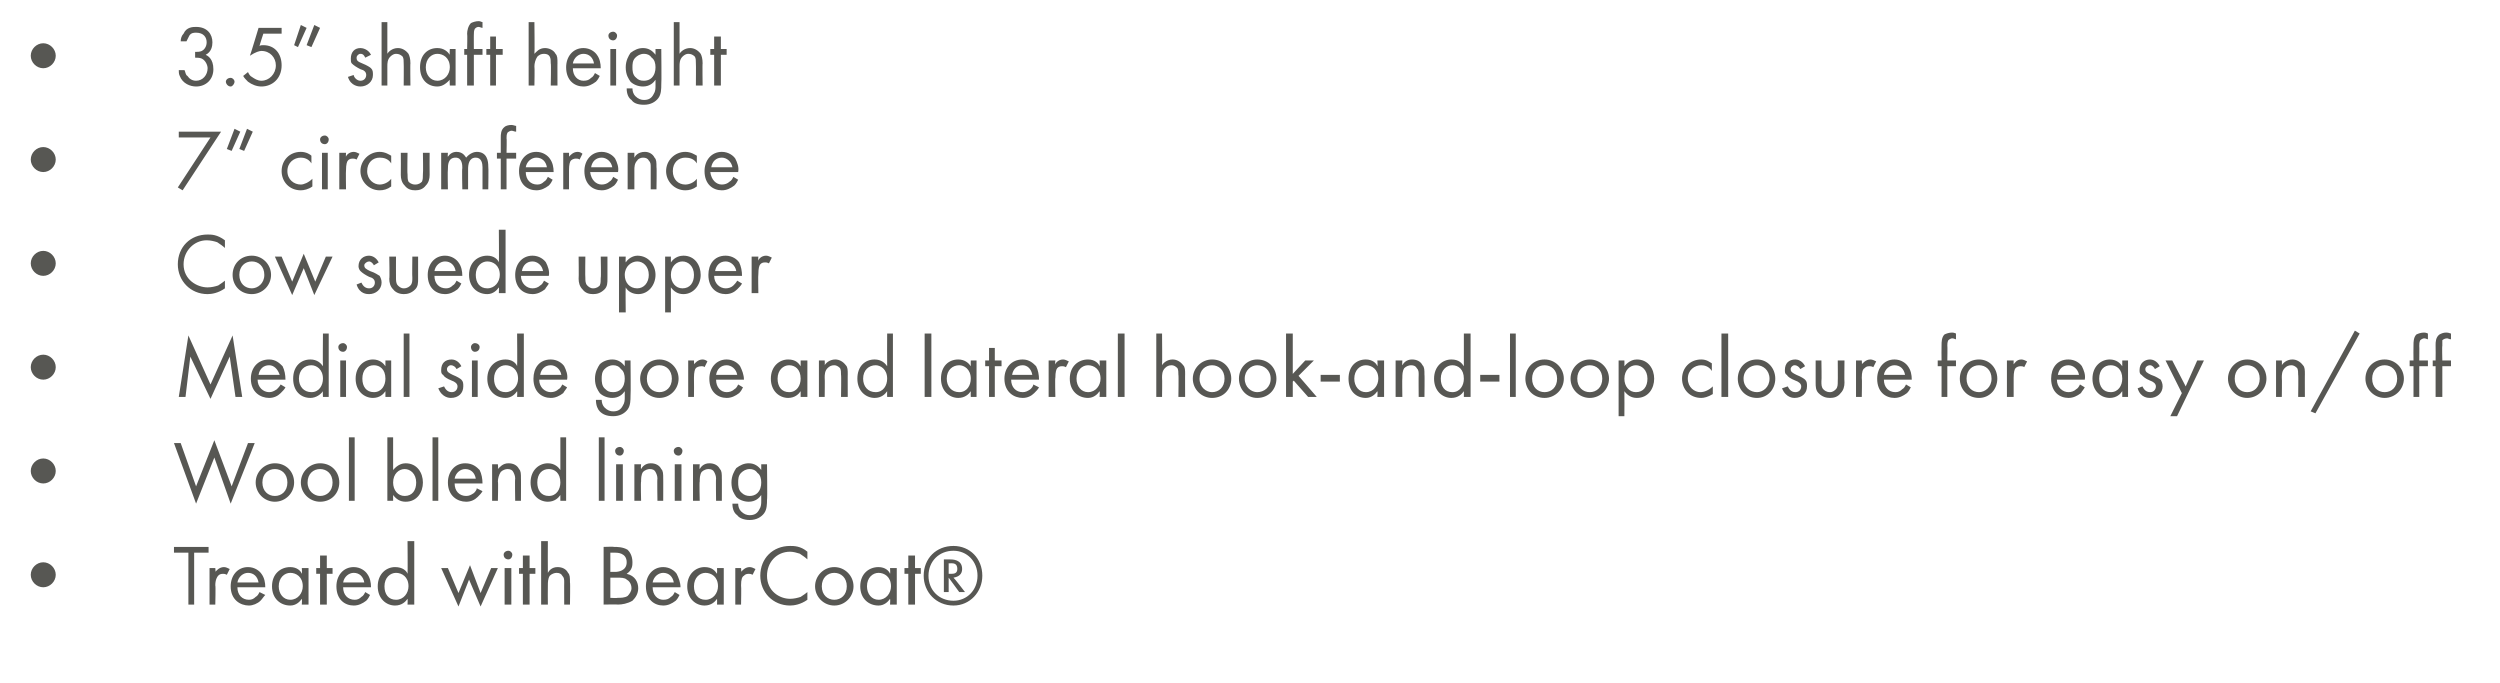 <?xml version="1.0" standalone="no"?><!DOCTYPE svg PUBLIC "-//W3C//DTD SVG 1.1//EN" "http://www.w3.org/Graphics/SVG/1.1/DTD/svg11.dtd"><svg xmlns="http://www.w3.org/2000/svg" version="1.1" width="260.1px" height="71.1px" viewBox="0 -2 260.1 71.1" style="top:-2px">  <desc>3.5” shaft height 7” circumference Cow suede upper Medial side gore and lateral hook and loop closure for easy on/off...</desc>  <defs/>  <g id="Polygon395619">    <path d="M 4.5 56.5 C 5.2 56.5 5.8 57.1 5.8 57.8 C 5.8 58.5 5.2 59.1 4.5 59.1 C 3.8 59.1 3.2 58.5 3.2 57.8 C 3.2 57.1 3.8 56.5 4.5 56.5 Z M 20.2 55.5 L 20.2 60.9 L 19.6 60.9 L 19.6 55.5 L 18.1 55.5 L 18.1 54.9 L 21.7 54.9 L 21.7 55.5 L 20.2 55.5 Z M 21.8 57.1 L 22.4 57.1 C 22.4 57.1 22.45 57.54 22.4 57.5 C 22.5 57.4 22.8 57 23.3 57 C 23.5 57 23.7 57.1 23.9 57.2 C 23.9 57.2 23.6 57.8 23.6 57.8 C 23.4 57.7 23.3 57.7 23.2 57.7 C 22.9 57.7 22.8 57.8 22.7 57.9 C 22.6 58 22.4 58.3 22.4 58.9 C 22.45 58.9 22.4 60.9 22.4 60.9 L 21.8 60.9 L 21.8 57.1 Z M 27.6 59.9 C 27.4 60.1 27.3 60.3 27.1 60.5 C 26.8 60.8 26.3 61 25.9 61 C 25 61 24 60.4 24 59 C 24 57.9 24.7 57 25.8 57 C 26.5 57 27 57.4 27.2 57.7 C 27.5 58.1 27.6 58.6 27.6 59.1 C 27.6 59.1 24.7 59.1 24.7 59.1 C 24.7 59.9 25.2 60.4 25.9 60.4 C 26.2 60.4 26.4 60.3 26.6 60.1 C 26.8 60 26.9 59.8 27 59.6 C 27 59.6 27.6 59.9 27.6 59.9 Z M 26.9 58.6 C 26.8 58 26.4 57.6 25.8 57.6 C 25.3 57.6 24.8 58 24.7 58.6 C 24.7 58.6 26.9 58.6 26.9 58.6 Z M 31.4 57.1 L 32.1 57.1 L 32.1 60.9 L 31.4 60.9 C 31.4 60.9 31.44 60.35 31.4 60.3 C 31.2 60.6 30.8 61 30.2 61 C 29.2 61 28.3 60.3 28.3 59 C 28.3 57.7 29.2 57 30.2 57 C 30.9 57 31.3 57.4 31.4 57.7 C 31.44 57.66 31.4 57.1 31.4 57.1 Z M 29 59 C 29 59.8 29.5 60.4 30.2 60.4 C 31 60.4 31.5 59.7 31.5 59 C 31.5 58 30.8 57.6 30.2 57.6 C 29.6 57.6 29 58.1 29 59 Z M 34 57.7 L 34 60.9 L 33.3 60.9 L 33.3 57.7 L 32.9 57.7 L 32.9 57.1 L 33.3 57.1 L 33.3 55.8 L 34 55.8 L 34 57.1 L 34.6 57.1 L 34.6 57.7 L 34 57.7 Z M 38.5 59.9 C 38.4 60.1 38.3 60.3 38.1 60.5 C 37.7 60.8 37.3 61 36.8 61 C 35.9 61 35 60.4 35 59 C 35 57.9 35.7 57 36.8 57 C 37.5 57 38 57.4 38.2 57.7 C 38.5 58.1 38.6 58.6 38.6 59.1 C 38.6 59.1 35.7 59.1 35.7 59.1 C 35.7 59.9 36.2 60.4 36.9 60.4 C 37.2 60.4 37.4 60.3 37.6 60.1 C 37.8 60 37.9 59.8 38 59.6 C 38 59.6 38.5 59.9 38.5 59.9 Z M 37.9 58.6 C 37.8 58 37.4 57.6 36.8 57.6 C 36.3 57.6 35.8 58 35.7 58.6 C 35.7 58.6 37.9 58.6 37.9 58.6 Z M 42.4 54.3 L 43.1 54.3 L 43.1 60.9 L 42.4 60.9 C 42.4 60.9 42.43 60.35 42.4 60.3 C 42.2 60.6 41.8 61 41.1 61 C 40.2 61 39.3 60.3 39.3 59 C 39.3 57.7 40.2 57 41.1 57 C 41.9 57 42.3 57.4 42.4 57.7 C 42.43 57.66 42.4 54.3 42.4 54.3 Z M 40 59 C 40 59.8 40.4 60.4 41.2 60.4 C 42 60.4 42.5 59.7 42.5 59 C 42.5 58 41.8 57.6 41.2 57.6 C 40.6 57.6 40 58.1 40 59 Z M 46.6 57.1 L 47.7 59.7 L 48.9 56.8 L 50 59.7 L 51.1 57.1 L 51.8 57.1 L 50 61.1 L 48.8 58.3 L 47.7 61.1 L 45.9 57.1 L 46.6 57.1 Z M 53.2 57.1 L 53.2 60.9 L 52.5 60.9 L 52.5 57.1 L 53.2 57.1 Z M 52.9 55.3 C 53.1 55.3 53.3 55.5 53.3 55.7 C 53.3 56 53.1 56.2 52.9 56.2 C 52.6 56.2 52.4 56 52.4 55.7 C 52.4 55.5 52.6 55.3 52.9 55.3 Z M 55.1 57.7 L 55.1 60.9 L 54.4 60.9 L 54.4 57.7 L 54 57.7 L 54 57.1 L 54.4 57.1 L 54.4 55.8 L 55.1 55.8 L 55.1 57.1 L 55.7 57.1 L 55.7 57.7 L 55.1 57.7 Z M 56.3 54.3 L 57 54.3 C 57 54.3 56.98 57.56 57 57.6 C 57.1 57.4 57.4 57 58 57 C 58.5 57 58.9 57.2 59.1 57.6 C 59.3 57.8 59.3 58.1 59.3 58.6 C 59.34 58.55 59.3 60.9 59.3 60.9 L 58.7 60.9 C 58.7 60.9 58.69 58.57 58.7 58.6 C 58.7 58.3 58.7 58.1 58.5 57.9 C 58.4 57.7 58.2 57.6 57.9 57.6 C 57.7 57.6 57.4 57.7 57.2 57.9 C 57 58.2 57 58.6 57 58.9 C 56.98 58.91 57 60.9 57 60.9 L 56.3 60.9 L 56.3 54.3 Z M 63.9 54.9 C 64.2 54.9 64.8 54.9 65.3 55.2 C 65.5 55.4 65.8 55.8 65.8 56.5 C 65.8 56.8 65.8 57.3 65.2 57.7 C 66.1 57.9 66.4 58.6 66.4 59.2 C 66.4 59.8 66.1 60.2 65.8 60.5 C 65.3 60.8 64.7 60.9 64.3 60.9 C 64.31 60.87 62.8 60.9 62.8 60.9 L 62.8 54.9 C 62.8 54.9 63.9 54.86 63.9 54.9 Z M 63.5 57.5 C 63.5 57.5 63.99 57.5 64 57.5 C 64.3 57.5 65.2 57.4 65.2 56.5 C 65.2 55.5 64.2 55.5 64 55.5 C 64.01 55.49 63.5 55.5 63.5 55.5 L 63.5 57.5 Z M 63.5 60.2 C 63.5 60.2 64.25 60.24 64.2 60.2 C 64.6 60.2 65 60.2 65.3 60 C 65.5 59.8 65.7 59.5 65.7 59.2 C 65.7 58.7 65.4 58.4 65.2 58.3 C 65 58.1 64.6 58.1 64.2 58.1 C 64.17 58.09 63.5 58.1 63.5 58.1 L 63.5 60.2 Z M 70.7 59.9 C 70.6 60.1 70.5 60.3 70.3 60.5 C 69.9 60.8 69.5 61 69 61 C 68.1 61 67.2 60.4 67.2 59 C 67.2 57.9 67.9 57 69 57 C 69.7 57 70.2 57.4 70.4 57.7 C 70.6 58.1 70.8 58.6 70.8 59.1 C 70.8 59.1 67.9 59.1 67.9 59.1 C 67.9 59.9 68.4 60.4 69 60.4 C 69.4 60.4 69.6 60.3 69.8 60.1 C 70 60 70.1 59.8 70.2 59.6 C 70.2 59.6 70.7 59.9 70.7 59.9 Z M 70.1 58.6 C 70 58 69.6 57.6 69 57.6 C 68.5 57.6 68 58 67.9 58.6 C 67.9 58.6 70.1 58.6 70.1 58.6 Z M 74.6 57.1 L 75.3 57.1 L 75.3 60.9 L 74.6 60.9 C 74.6 60.9 74.62 60.35 74.6 60.3 C 74.4 60.6 74 61 73.3 61 C 72.4 61 71.5 60.3 71.5 59 C 71.5 57.7 72.4 57 73.3 57 C 74.1 57 74.4 57.4 74.6 57.7 C 74.62 57.66 74.6 57.1 74.6 57.1 Z M 72.2 59 C 72.2 59.8 72.6 60.4 73.4 60.4 C 74.2 60.4 74.7 59.7 74.7 59 C 74.7 58 74 57.6 73.4 57.6 C 72.8 57.6 72.2 58.1 72.2 59 Z M 76.5 57.1 L 77.1 57.1 C 77.1 57.1 77.14 57.54 77.1 57.5 C 77.2 57.4 77.5 57 78 57 C 78.2 57 78.4 57.1 78.6 57.2 C 78.6 57.2 78.3 57.8 78.3 57.8 C 78.1 57.7 78 57.7 77.9 57.7 C 77.6 57.7 77.5 57.8 77.4 57.9 C 77.2 58 77.1 58.3 77.1 58.9 C 77.14 58.9 77.1 60.9 77.1 60.9 L 76.5 60.9 L 76.5 57.1 Z M 84 56.2 C 83.8 56 83.5 55.8 83.2 55.6 C 82.9 55.5 82.5 55.4 82.2 55.4 C 80.8 55.4 79.8 56.5 79.8 57.9 C 79.8 59.5 81.1 60.3 82.2 60.3 C 82.6 60.3 83 60.2 83.3 60.1 C 83.6 59.9 83.9 59.7 84 59.6 C 84 59.6 84 60.4 84 60.4 C 83.3 60.9 82.6 61 82.2 61 C 80.4 61 79.1 59.6 79.1 57.9 C 79.1 56.1 80.4 54.8 82.2 54.8 C 82.6 54.8 83.3 54.8 84 55.4 C 84 55.4 84 56.2 84 56.2 Z M 84.8 59 C 84.8 57.9 85.7 57 86.8 57 C 87.9 57 88.8 57.9 88.8 59 C 88.8 60.1 87.9 61 86.8 61 C 85.7 61 84.8 60.1 84.8 59 Z M 85.5 59 C 85.5 59.9 86.1 60.4 86.8 60.4 C 87.5 60.4 88.1 59.9 88.1 59 C 88.1 58.1 87.5 57.6 86.8 57.6 C 86.1 57.6 85.5 58.1 85.5 59 Z M 92.6 57.1 L 93.3 57.1 L 93.3 60.9 L 92.6 60.9 C 92.6 60.9 92.64 60.35 92.6 60.3 C 92.4 60.6 92 61 91.4 61 C 90.4 61 89.5 60.3 89.5 59 C 89.5 57.7 90.4 57 91.4 57 C 92.1 57 92.5 57.4 92.6 57.7 C 92.64 57.66 92.6 57.1 92.6 57.1 Z M 90.2 59 C 90.2 59.8 90.7 60.4 91.4 60.4 C 92.2 60.4 92.7 59.7 92.7 59 C 92.7 58 92 57.6 91.4 57.6 C 90.8 57.6 90.2 58.1 90.2 59 Z M 95.2 57.7 L 95.2 60.9 L 94.5 60.9 L 94.5 57.7 L 94.1 57.7 L 94.1 57.1 L 94.5 57.1 L 94.5 55.8 L 95.2 55.8 L 95.2 57.1 L 95.8 57.1 L 95.8 57.7 L 95.2 57.7 Z M 99.2 54.8 C 100.9 54.8 102.2 56.1 102.2 57.9 C 102.2 59.6 100.9 61 99.2 61 C 97.4 61 96.1 59.6 96.1 57.9 C 96.1 56.1 97.4 54.8 99.2 54.8 Z M 99.2 55.3 C 97.7 55.3 96.6 56.4 96.6 57.9 C 96.6 59.4 97.7 60.5 99.2 60.5 C 100.6 60.5 101.7 59.4 101.7 57.9 C 101.7 56.4 100.6 55.3 99.2 55.3 Z M 99.8 59.6 L 98.7 58.1 L 98.7 59.6 L 98.2 59.6 L 98.2 56.2 C 98.2 56.2 98.82 56.2 98.8 56.2 C 99.1 56.2 100.1 56.2 100.1 57.2 C 100.1 57.7 99.8 58 99.2 58.1 C 99.24 58.09 100.4 59.6 100.4 59.6 L 99.8 59.6 Z M 98.7 57.7 C 98.7 57.7 98.89 57.71 98.9 57.7 C 99.2 57.7 99.6 57.7 99.6 57.2 C 99.6 56.6 99.2 56.6 98.9 56.6 C 98.87 56.63 98.7 56.6 98.7 56.6 L 98.7 57.7 Z " stroke="none" fill="#575753"/>  </g>  <g id="Polygon395618">    <path d="M 4.5 45.7 C 5.2 45.7 5.8 46.3 5.8 47 C 5.8 47.7 5.2 48.3 4.5 48.3 C 3.8 48.3 3.2 47.7 3.2 47 C 3.2 46.3 3.8 45.7 4.5 45.7 Z M 18.8 44.1 L 20.4 48.6 L 22.3 43.8 L 24.1 48.6 L 25.8 44.1 L 26.5 44.1 L 24 50.4 L 22.3 45.6 L 20.4 50.4 L 18.1 44.1 L 18.8 44.1 Z M 26.6 48.2 C 26.6 47.1 27.5 46.2 28.6 46.2 C 29.8 46.2 30.6 47.1 30.6 48.2 C 30.6 49.3 29.7 50.2 28.6 50.2 C 27.5 50.2 26.6 49.3 26.6 48.2 Z M 27.3 48.2 C 27.3 49.1 27.9 49.6 28.6 49.6 C 29.3 49.6 29.9 49.1 29.9 48.2 C 29.9 47.3 29.3 46.8 28.6 46.8 C 27.9 46.8 27.3 47.3 27.3 48.2 Z M 31.3 48.2 C 31.3 47.1 32.2 46.2 33.3 46.2 C 34.5 46.2 35.3 47.1 35.3 48.2 C 35.3 49.3 34.5 50.2 33.3 50.2 C 32.2 50.2 31.3 49.3 31.3 48.2 Z M 32 48.2 C 32 49.1 32.7 49.6 33.3 49.6 C 34 49.6 34.6 49.1 34.6 48.2 C 34.6 47.3 34 46.8 33.3 46.8 C 32.6 46.8 32 47.3 32 48.2 Z M 36.9 43.5 L 36.9 50.1 L 36.3 50.1 L 36.3 43.5 L 36.9 43.5 Z M 40.9 50.1 L 40.3 50.1 L 40.3 43.5 L 40.9 43.5 C 40.9 43.5 40.91 46.85 40.9 46.9 C 41.4 46.3 41.9 46.2 42.2 46.2 C 43.4 46.2 44 47.2 44 48.2 C 44 49.2 43.4 50.2 42.2 50.2 C 41.6 50.2 41.2 49.9 40.9 49.5 C 40.91 49.55 40.9 50.1 40.9 50.1 Z M 43.3 48.2 C 43.3 47.3 42.7 46.8 42.1 46.8 C 41.5 46.8 40.9 47.3 40.9 48.2 C 40.9 49 41.4 49.6 42.1 49.6 C 42.9 49.6 43.3 49 43.3 48.2 Z M 45.6 43.5 L 45.6 50.1 L 45 50.1 L 45 43.5 L 45.6 43.5 Z M 50.2 49.1 C 50.1 49.3 49.9 49.5 49.7 49.7 C 49.4 50 49 50.2 48.5 50.2 C 47.6 50.2 46.6 49.6 46.6 48.2 C 46.6 47.1 47.3 46.2 48.4 46.2 C 49.2 46.2 49.6 46.6 49.9 46.9 C 50.1 47.3 50.2 47.8 50.2 48.3 C 50.2 48.3 47.3 48.3 47.3 48.3 C 47.3 49.1 47.8 49.6 48.5 49.6 C 48.8 49.6 49 49.5 49.3 49.3 C 49.4 49.2 49.6 49 49.6 48.8 C 49.6 48.8 50.2 49.1 50.2 49.1 Z M 49.5 47.8 C 49.4 47.2 49 46.8 48.4 46.8 C 47.9 46.8 47.4 47.2 47.3 47.8 C 47.3 47.8 49.5 47.8 49.5 47.8 Z M 51.2 46.3 L 51.8 46.3 C 51.8 46.3 51.85 46.76 51.8 46.8 C 52 46.6 52.3 46.2 52.9 46.2 C 53.4 46.2 53.8 46.4 54 46.8 C 54.2 47 54.2 47.3 54.2 47.8 C 54.21 47.75 54.2 50.1 54.2 50.1 L 53.6 50.1 C 53.6 50.1 53.56 47.77 53.6 47.8 C 53.6 47.5 53.5 47.3 53.4 47.1 C 53.3 46.9 53.1 46.8 52.8 46.8 C 52.6 46.8 52.3 46.9 52.1 47.1 C 51.9 47.4 51.8 47.8 51.8 48.1 C 51.85 48.11 51.8 50.1 51.8 50.1 L 51.2 50.1 L 51.2 46.3 Z M 58.3 43.5 L 58.9 43.5 L 58.9 50.1 L 58.3 50.1 C 58.3 50.1 58.29 49.55 58.3 49.5 C 58.1 49.8 57.7 50.2 57 50.2 C 56.1 50.2 55.2 49.5 55.2 48.2 C 55.2 46.9 56.1 46.2 57 46.2 C 57.7 46.2 58.1 46.6 58.3 46.9 C 58.29 46.86 58.3 43.5 58.3 43.5 Z M 55.9 48.2 C 55.9 49 56.3 49.6 57.1 49.6 C 57.9 49.6 58.3 48.9 58.3 48.2 C 58.3 47.2 57.7 46.8 57.1 46.8 C 56.4 46.8 55.9 47.3 55.9 48.2 Z M 62.9 43.5 L 62.9 50.1 L 62.3 50.1 L 62.3 43.5 L 62.9 43.5 Z M 64.8 46.3 L 64.8 50.1 L 64.1 50.1 L 64.1 46.3 L 64.8 46.3 Z M 64.5 44.5 C 64.7 44.5 64.9 44.7 64.9 44.9 C 64.9 45.2 64.7 45.4 64.5 45.4 C 64.2 45.4 64 45.2 64 44.9 C 64 44.7 64.2 44.5 64.5 44.5 Z M 66 46.3 L 66.7 46.3 C 66.7 46.3 66.65 46.76 66.7 46.8 C 66.8 46.6 67.1 46.2 67.7 46.2 C 68.2 46.2 68.6 46.4 68.8 46.8 C 69 47 69 47.3 69 47.8 C 69.01 47.75 69 50.1 69 50.1 L 68.4 50.1 C 68.4 50.1 68.36 47.77 68.4 47.8 C 68.4 47.5 68.3 47.3 68.2 47.1 C 68.1 46.9 67.9 46.8 67.6 46.8 C 67.4 46.8 67.1 46.9 66.9 47.1 C 66.7 47.4 66.7 47.8 66.7 48.1 C 66.65 48.11 66.7 50.1 66.7 50.1 L 66 50.1 L 66 46.3 Z M 70.9 46.3 L 70.9 50.1 L 70.2 50.1 L 70.2 46.3 L 70.9 46.3 Z M 70.6 44.5 C 70.8 44.5 71 44.7 71 44.9 C 71 45.2 70.8 45.4 70.6 45.4 C 70.3 45.4 70.1 45.2 70.1 44.9 C 70.1 44.7 70.3 44.5 70.6 44.5 Z M 72.1 46.3 L 72.8 46.3 C 72.8 46.3 72.75 46.76 72.8 46.8 C 72.9 46.6 73.2 46.2 73.8 46.2 C 74.3 46.2 74.7 46.4 74.9 46.8 C 75.1 47 75.1 47.3 75.1 47.8 C 75.11 47.75 75.1 50.1 75.1 50.1 L 74.5 50.1 C 74.5 50.1 74.47 47.77 74.5 47.8 C 74.5 47.5 74.4 47.3 74.3 47.1 C 74.2 46.9 74 46.8 73.7 46.8 C 73.5 46.8 73.2 46.9 73 47.1 C 72.8 47.4 72.8 47.8 72.8 48.1 C 72.75 48.11 72.8 50.1 72.8 50.1 L 72.1 50.1 L 72.1 46.3 Z M 79.2 46.3 L 79.8 46.3 C 79.8 46.3 79.85 49.98 79.8 50 C 79.8 50.4 79.8 51 79.5 51.4 C 79.2 51.8 78.7 52.1 78 52.1 C 77.4 52.1 76.9 51.9 76.7 51.6 C 76.4 51.4 76.2 51 76.2 50.4 C 76.2 50.4 76.8 50.4 76.8 50.4 C 76.8 50.7 76.9 51 77.1 51.2 C 77.4 51.5 77.7 51.6 78 51.6 C 78.5 51.6 78.8 51.4 79 51 C 79.2 50.7 79.2 50.4 79.2 50.1 C 79.2 50.1 79.2 49.5 79.2 49.5 C 79 49.8 78.6 50.2 77.9 50.2 C 77.4 50.2 76.9 50 76.6 49.7 C 76.4 49.4 76.1 49 76.1 48.2 C 76.1 47.5 76.4 47 76.6 46.7 C 77 46.4 77.4 46.2 77.9 46.2 C 78.5 46.2 78.9 46.5 79.2 46.9 C 79.2 46.86 79.2 46.3 79.2 46.3 Z M 77.1 47.2 C 76.8 47.5 76.8 47.9 76.8 48.2 C 76.8 48.5 76.8 49 77.2 49.3 C 77.4 49.5 77.7 49.6 78 49.6 C 78.3 49.6 78.6 49.5 78.8 49.3 C 79.1 49 79.2 48.6 79.2 48.2 C 79.2 47.8 79.1 47.4 78.8 47.2 C 78.6 46.9 78.3 46.8 78 46.8 C 77.6 46.8 77.3 47 77.1 47.2 Z " stroke="none" fill="#575753"/>  </g>  <g id="Polygon395617">    <path d="M 4.5 34.9 C 5.2 34.9 5.8 35.5 5.8 36.2 C 5.8 36.9 5.2 37.5 4.5 37.5 C 3.8 37.5 3.2 36.9 3.2 36.2 C 3.2 35.5 3.8 34.9 4.5 34.9 Z M 18.6 39.3 L 19.6 32.9 L 21.9 38 L 24.2 32.9 L 25.2 39.3 L 24.5 39.3 L 23.9 35.1 L 21.9 39.5 L 19.8 35.1 L 19.3 39.3 L 18.6 39.3 Z M 29.7 38.3 C 29.6 38.5 29.4 38.7 29.2 38.9 C 28.9 39.2 28.5 39.4 28 39.4 C 27.1 39.4 26.1 38.8 26.1 37.4 C 26.1 36.3 26.8 35.4 28 35.4 C 28.7 35.4 29.1 35.8 29.4 36.1 C 29.6 36.5 29.7 37 29.7 37.5 C 29.7 37.5 26.8 37.5 26.8 37.5 C 26.8 38.3 27.4 38.8 28 38.8 C 28.3 38.8 28.5 38.7 28.8 38.5 C 28.9 38.4 29.1 38.2 29.2 38 C 29.2 38 29.7 38.3 29.7 38.3 Z M 29.1 37 C 28.9 36.4 28.5 36 28 36 C 27.4 36 27 36.4 26.9 37 C 26.9 37 29.1 37 29.1 37 Z M 33.6 32.7 L 34.2 32.7 L 34.2 39.3 L 33.6 39.3 C 33.6 39.3 33.57 38.75 33.6 38.7 C 33.4 39 32.9 39.4 32.3 39.4 C 31.3 39.4 30.5 38.7 30.5 37.4 C 30.5 36.1 31.3 35.4 32.3 35.4 C 33 35.4 33.4 35.8 33.6 36.1 C 33.57 36.06 33.6 32.7 33.6 32.7 Z M 31.1 37.4 C 31.1 38.2 31.6 38.8 32.4 38.8 C 33.2 38.8 33.6 38.1 33.6 37.4 C 33.6 36.4 32.9 36 32.4 36 C 31.7 36 31.1 36.5 31.1 37.4 Z M 36 35.5 L 36 39.3 L 35.4 39.3 L 35.4 35.5 L 36 35.5 Z M 35.7 33.7 C 35.9 33.7 36.1 33.9 36.1 34.1 C 36.1 34.4 35.9 34.6 35.7 34.6 C 35.4 34.6 35.2 34.4 35.2 34.1 C 35.2 33.9 35.4 33.7 35.7 33.7 Z M 40.1 35.5 L 40.7 35.5 L 40.7 39.3 L 40.1 39.3 C 40.1 39.3 40.09 38.75 40.1 38.7 C 39.9 39 39.5 39.4 38.8 39.4 C 37.9 39.4 37 38.7 37 37.4 C 37 36.1 37.9 35.4 38.8 35.4 C 39.5 35.4 39.9 35.8 40.1 36.1 C 40.09 36.06 40.1 35.5 40.1 35.5 Z M 37.7 37.4 C 37.7 38.2 38.1 38.8 38.9 38.8 C 39.7 38.8 40.1 38.1 40.1 37.4 C 40.1 36.4 39.5 36 38.9 36 C 38.2 36 37.7 36.5 37.7 37.4 Z M 42.6 32.7 L 42.6 39.3 L 42 39.3 L 42 32.7 L 42.6 32.7 Z M 47.5 36.4 C 47.4 36.2 47.2 36 46.9 36 C 46.7 36 46.5 36.2 46.5 36.4 C 46.5 36.7 46.7 36.8 47.1 37 C 47.6 37.2 47.9 37.4 48 37.5 C 48.2 37.7 48.2 37.9 48.2 38.2 C 48.2 38.9 47.7 39.4 46.9 39.4 C 46.8 39.4 46 39.4 45.6 38.4 C 45.6 38.4 46.2 38.2 46.2 38.2 C 46.3 38.4 46.5 38.8 47 38.8 C 47.4 38.8 47.6 38.5 47.6 38.2 C 47.6 37.9 47.3 37.7 47 37.6 C 46.5 37.4 46.2 37.2 46.1 37 C 45.9 36.9 45.9 36.7 45.9 36.5 C 45.9 35.8 46.3 35.4 47 35.4 C 47.2 35.4 47.7 35.5 48 36.1 C 48 36.1 47.5 36.4 47.5 36.4 Z M 49.7 35.5 L 49.7 39.3 L 49.1 39.3 L 49.1 35.5 L 49.7 35.5 Z M 49.4 33.7 C 49.7 33.7 49.9 33.9 49.9 34.1 C 49.9 34.4 49.7 34.6 49.4 34.6 C 49.2 34.6 49 34.4 49 34.1 C 49 33.9 49.2 33.7 49.4 33.7 Z M 53.8 32.7 L 54.5 32.7 L 54.5 39.3 L 53.8 39.3 C 53.8 39.3 53.83 38.75 53.8 38.7 C 53.6 39 53.2 39.4 52.6 39.4 C 51.6 39.4 50.7 38.7 50.7 37.4 C 50.7 36.1 51.6 35.4 52.6 35.4 C 53.3 35.4 53.7 35.8 53.8 36.1 C 53.83 36.06 53.8 32.7 53.8 32.7 Z M 51.4 37.4 C 51.4 38.2 51.8 38.8 52.6 38.8 C 53.4 38.8 53.9 38.1 53.9 37.4 C 53.9 36.4 53.2 36 52.6 36 C 52 36 51.4 36.5 51.4 37.4 Z M 59 38.3 C 58.9 38.5 58.7 38.7 58.6 38.9 C 58.2 39.2 57.8 39.4 57.3 39.4 C 56.4 39.4 55.5 38.8 55.5 37.4 C 55.5 36.3 56.1 35.4 57.3 35.4 C 58 35.4 58.5 35.8 58.7 36.1 C 58.9 36.5 59.1 37 59 37.5 C 59 37.5 56.1 37.5 56.1 37.5 C 56.1 38.3 56.7 38.8 57.3 38.8 C 57.6 38.8 57.9 38.7 58.1 38.5 C 58.3 38.4 58.4 38.2 58.5 38 C 58.5 38 59 38.3 59 38.3 Z M 58.4 37 C 58.3 36.4 57.8 36 57.3 36 C 56.7 36 56.3 36.4 56.2 37 C 56.2 37 58.4 37 58.4 37 Z M 65 35.5 L 65.6 35.5 C 65.6 35.5 65.64 39.18 65.6 39.2 C 65.6 39.6 65.6 40.2 65.3 40.6 C 65 41 64.5 41.3 63.8 41.3 C 63.1 41.3 62.7 41.1 62.4 40.8 C 62.2 40.6 62 40.2 62 39.6 C 62 39.6 62.6 39.6 62.6 39.6 C 62.6 39.9 62.7 40.2 62.9 40.4 C 63.2 40.7 63.5 40.8 63.8 40.8 C 64.3 40.8 64.6 40.6 64.8 40.2 C 65 39.9 65 39.6 65 39.3 C 65 39.3 65 38.7 65 38.7 C 64.8 39 64.4 39.4 63.7 39.4 C 63.2 39.4 62.7 39.2 62.4 38.9 C 62.2 38.6 61.9 38.2 61.9 37.4 C 61.9 36.7 62.2 36.2 62.4 35.9 C 62.7 35.6 63.2 35.4 63.7 35.4 C 64.3 35.4 64.7 35.7 65 36.1 C 64.99 36.06 65 35.5 65 35.5 Z M 62.9 36.4 C 62.6 36.7 62.6 37.1 62.6 37.4 C 62.6 37.7 62.6 38.2 63 38.5 C 63.2 38.7 63.4 38.8 63.8 38.8 C 64.1 38.8 64.4 38.7 64.6 38.5 C 64.9 38.2 65 37.8 65 37.4 C 65 37 64.9 36.6 64.6 36.4 C 64.4 36.1 64.1 36 63.8 36 C 63.4 36 63.1 36.2 62.9 36.4 Z M 66.6 37.4 C 66.6 36.3 67.5 35.4 68.6 35.4 C 69.7 35.4 70.6 36.3 70.6 37.4 C 70.6 38.5 69.7 39.4 68.6 39.4 C 67.5 39.4 66.6 38.5 66.6 37.4 Z M 67.3 37.4 C 67.3 38.3 67.9 38.8 68.6 38.8 C 69.3 38.8 69.9 38.3 69.9 37.4 C 69.9 36.5 69.3 36 68.6 36 C 67.9 36 67.3 36.5 67.3 37.4 Z M 71.6 35.5 L 72.2 35.5 C 72.2 35.5 72.22 35.94 72.2 35.9 C 72.3 35.8 72.6 35.4 73.1 35.4 C 73.3 35.4 73.5 35.5 73.6 35.6 C 73.6 35.6 73.3 36.2 73.3 36.2 C 73.2 36.1 73.1 36.1 73 36.1 C 72.7 36.1 72.5 36.2 72.4 36.3 C 72.3 36.4 72.2 36.7 72.2 37.3 C 72.22 37.3 72.2 39.3 72.2 39.3 L 71.6 39.3 L 71.6 35.5 Z M 77.3 38.3 C 77.2 38.5 77.1 38.7 76.9 38.9 C 76.5 39.2 76.1 39.4 75.6 39.4 C 74.7 39.4 73.8 38.8 73.8 37.4 C 73.8 36.3 74.5 35.4 75.6 35.4 C 76.3 35.4 76.8 35.8 77 36.1 C 77.2 36.5 77.4 37 77.4 37.5 C 77.4 37.5 74.5 37.5 74.5 37.5 C 74.5 38.3 75 38.8 75.6 38.8 C 75.9 38.8 76.2 38.7 76.4 38.5 C 76.6 38.4 76.7 38.2 76.8 38 C 76.8 38 77.3 38.3 77.3 38.3 Z M 76.7 37 C 76.6 36.4 76.1 36 75.6 36 C 75 36 74.6 36.4 74.5 37 C 74.5 37 76.7 37 76.7 37 Z M 83.3 35.5 L 84 35.5 L 84 39.3 L 83.3 39.3 C 83.3 39.3 83.31 38.75 83.3 38.7 C 83.1 39 82.7 39.4 82 39.4 C 81.1 39.4 80.2 38.7 80.2 37.4 C 80.2 36.1 81.1 35.4 82 35.4 C 82.8 35.4 83.1 35.8 83.3 36.1 C 83.31 36.06 83.3 35.5 83.3 35.5 Z M 80.9 37.4 C 80.9 38.2 81.3 38.8 82.1 38.8 C 82.9 38.8 83.3 38.1 83.3 37.4 C 83.3 36.4 82.7 36 82.1 36 C 81.5 36 80.9 36.5 80.9 37.4 Z M 85.2 35.5 L 85.8 35.5 C 85.8 35.5 85.83 35.96 85.8 36 C 85.9 35.8 86.3 35.4 86.9 35.4 C 87.3 35.4 87.7 35.6 88 36 C 88.2 36.2 88.2 36.5 88.2 37 C 88.19 36.95 88.2 39.3 88.2 39.3 L 87.5 39.3 C 87.5 39.3 87.54 36.97 87.5 37 C 87.5 36.7 87.5 36.5 87.4 36.3 C 87.2 36.1 87 36 86.8 36 C 86.5 36 86.3 36.1 86.1 36.3 C 85.8 36.6 85.8 37 85.8 37.3 C 85.83 37.31 85.8 39.3 85.8 39.3 L 85.2 39.3 L 85.2 35.5 Z M 92.3 32.7 L 92.9 32.7 L 92.9 39.3 L 92.3 39.3 C 92.3 39.3 92.28 38.75 92.3 38.7 C 92.1 39 91.7 39.4 91 39.4 C 90.1 39.4 89.2 38.7 89.2 37.4 C 89.2 36.1 90 35.4 91 35.4 C 91.7 35.4 92.1 35.8 92.3 36.1 C 92.28 36.06 92.3 32.7 92.3 32.7 Z M 89.8 37.4 C 89.8 38.2 90.3 38.8 91.1 38.8 C 91.9 38.8 92.3 38.1 92.3 37.4 C 92.3 36.4 91.6 36 91.1 36 C 90.4 36 89.8 36.5 89.8 37.4 Z M 96.9 32.7 L 96.9 39.3 L 96.2 39.3 L 96.2 32.7 L 96.9 32.7 Z M 101 35.5 L 101.6 35.5 L 101.6 39.3 L 101 39.3 C 101 39.3 100.98 38.75 101 38.7 C 100.8 39 100.4 39.4 99.7 39.4 C 98.8 39.4 97.9 38.7 97.9 37.4 C 97.9 36.1 98.7 35.4 99.7 35.4 C 100.4 35.4 100.8 35.8 101 36.1 C 100.98 36.06 101 35.5 101 35.5 Z M 98.5 37.4 C 98.5 38.2 99 38.8 99.8 38.8 C 100.6 38.8 101 38.1 101 37.4 C 101 36.4 100.3 36 99.8 36 C 99.1 36 98.5 36.5 98.5 37.4 Z M 103.5 36.1 L 103.5 39.3 L 102.9 39.3 L 102.9 36.1 L 102.5 36.1 L 102.5 35.5 L 102.9 35.5 L 102.9 34.2 L 103.5 34.2 L 103.5 35.5 L 104.2 35.5 L 104.2 36.1 L 103.5 36.1 Z M 108.1 38.3 C 108 38.5 107.8 38.7 107.6 38.9 C 107.3 39.2 106.9 39.4 106.4 39.4 C 105.5 39.4 104.5 38.8 104.5 37.4 C 104.5 36.3 105.2 35.4 106.4 35.4 C 107.1 35.4 107.5 35.8 107.8 36.1 C 108 36.5 108.1 37 108.1 37.5 C 108.1 37.5 105.2 37.5 105.2 37.5 C 105.2 38.3 105.7 38.8 106.4 38.8 C 106.7 38.8 106.9 38.7 107.2 38.5 C 107.3 38.4 107.5 38.2 107.5 38 C 107.5 38 108.1 38.3 108.1 38.3 Z M 107.4 37 C 107.3 36.4 106.9 36 106.4 36 C 105.8 36 105.4 36.4 105.3 37 C 105.3 37 107.4 37 107.4 37 Z M 109.1 35.5 L 109.8 35.5 C 109.8 35.5 109.75 35.94 109.8 35.9 C 109.8 35.8 110.1 35.4 110.6 35.4 C 110.8 35.4 111 35.5 111.2 35.6 C 111.2 35.6 110.9 36.2 110.9 36.2 C 110.7 36.1 110.6 36.1 110.5 36.1 C 110.2 36.1 110.1 36.2 110 36.3 C 109.9 36.4 109.8 36.7 109.8 37.3 C 109.75 37.3 109.8 39.3 109.8 39.3 L 109.1 39.3 L 109.1 35.5 Z M 114.4 35.5 L 115.1 35.5 L 115.1 39.3 L 114.4 39.3 C 114.4 39.3 114.44 38.75 114.4 38.7 C 114.2 39 113.8 39.4 113.2 39.4 C 112.2 39.4 111.3 38.7 111.3 37.4 C 111.3 36.1 112.2 35.4 113.2 35.4 C 113.9 35.4 114.3 35.8 114.4 36.1 C 114.44 36.06 114.4 35.5 114.4 35.5 Z M 112 37.4 C 112 38.2 112.5 38.8 113.2 38.8 C 114 38.8 114.5 38.1 114.5 37.4 C 114.5 36.4 113.8 36 113.2 36 C 112.6 36 112 36.5 112 37.4 Z M 117 32.7 L 117 39.3 L 116.3 39.3 L 116.3 32.7 L 117 32.7 Z M 120.3 32.7 L 120.9 32.7 C 120.9 32.7 120.93 35.96 120.9 36 C 121 35.8 121.4 35.4 122 35.4 C 122.4 35.4 122.8 35.6 123.1 36 C 123.3 36.2 123.3 36.5 123.3 37 C 123.29 36.95 123.3 39.3 123.3 39.3 L 122.6 39.3 C 122.6 39.3 122.64 36.97 122.6 37 C 122.6 36.7 122.6 36.5 122.5 36.3 C 122.3 36.1 122.1 36 121.9 36 C 121.6 36 121.4 36.1 121.2 36.3 C 120.9 36.6 120.9 37 120.9 37.3 C 120.93 37.31 120.9 39.3 120.9 39.3 L 120.3 39.3 L 120.3 32.7 Z M 124.1 37.4 C 124.1 36.3 125 35.4 126.1 35.4 C 127.3 35.4 128.1 36.3 128.1 37.4 C 128.1 38.5 127.3 39.4 126.1 39.4 C 125 39.4 124.1 38.5 124.1 37.4 Z M 124.8 37.4 C 124.8 38.3 125.5 38.8 126.1 38.8 C 126.8 38.8 127.4 38.3 127.4 37.4 C 127.4 36.5 126.8 36 126.1 36 C 125.4 36 124.8 36.5 124.8 37.4 Z M 128.9 37.4 C 128.9 36.3 129.7 35.4 130.8 35.4 C 132 35.4 132.8 36.3 132.8 37.4 C 132.8 38.5 132 39.4 130.8 39.4 C 129.7 39.4 128.9 38.5 128.9 37.4 Z M 129.5 37.4 C 129.5 38.3 130.2 38.8 130.8 38.8 C 131.5 38.8 132.2 38.3 132.2 37.4 C 132.2 36.5 131.5 36 130.8 36 C 130.2 36 129.5 36.5 129.5 37.4 Z M 134.5 32.7 L 134.5 36.9 L 135.8 35.5 L 136.7 35.5 L 135.1 37.1 L 137 39.3 L 136.1 39.3 L 134.6 37.6 L 134.5 37.7 L 134.5 39.3 L 133.8 39.3 L 133.8 32.7 L 134.5 32.7 Z M 137.4 37 L 139.4 37 L 139.4 37.7 L 137.4 37.7 L 137.4 37 Z M 143.3 35.5 L 144 35.5 L 144 39.3 L 143.3 39.3 C 143.3 39.3 143.35 38.75 143.3 38.7 C 143.1 39 142.7 39.4 142.1 39.4 C 141.1 39.4 140.3 38.7 140.3 37.4 C 140.3 36.1 141.1 35.4 142.1 35.4 C 142.8 35.4 143.2 35.8 143.3 36.1 C 143.35 36.06 143.3 35.5 143.3 35.5 Z M 140.9 37.4 C 140.9 38.2 141.4 38.8 142.1 38.8 C 142.9 38.8 143.4 38.1 143.4 37.4 C 143.4 36.4 142.7 36 142.1 36 C 141.5 36 140.9 36.5 140.9 37.4 Z M 145.2 35.5 L 145.9 35.5 C 145.9 35.5 145.87 35.96 145.9 36 C 146 35.8 146.3 35.4 146.9 35.4 C 147.4 35.4 147.8 35.6 148 36 C 148.2 36.2 148.2 36.5 148.2 37 C 148.23 36.95 148.2 39.3 148.2 39.3 L 147.6 39.3 C 147.6 39.3 147.58 36.97 147.6 37 C 147.6 36.7 147.6 36.5 147.4 36.3 C 147.3 36.1 147.1 36 146.8 36 C 146.6 36 146.3 36.1 146.1 36.3 C 145.9 36.6 145.9 37 145.9 37.3 C 145.87 37.31 145.9 39.3 145.9 39.3 L 145.2 39.3 L 145.2 35.5 Z M 152.3 32.7 L 153 32.7 L 153 39.3 L 152.3 39.3 C 152.3 39.3 152.31 38.75 152.3 38.7 C 152.1 39 151.7 39.4 151 39.4 C 150.1 39.4 149.2 38.7 149.2 37.4 C 149.2 36.1 150.1 35.4 151 35.4 C 151.8 35.4 152.1 35.8 152.3 36.1 C 152.31 36.06 152.3 32.7 152.3 32.7 Z M 149.9 37.4 C 149.9 38.2 150.3 38.8 151.1 38.8 C 151.9 38.8 152.3 38.1 152.3 37.4 C 152.3 36.4 151.7 36 151.1 36 C 150.5 36 149.9 36.5 149.9 37.4 Z M 154 37 L 156 37 L 156 37.7 L 154 37.7 L 154 37 Z M 157.7 32.7 L 157.7 39.3 L 157.1 39.3 L 157.1 32.7 L 157.7 32.7 Z M 158.7 37.4 C 158.7 36.3 159.5 35.4 160.7 35.4 C 161.8 35.4 162.7 36.3 162.7 37.4 C 162.7 38.5 161.8 39.4 160.7 39.4 C 159.5 39.4 158.7 38.5 158.7 37.4 Z M 159.4 37.4 C 159.4 38.3 160 38.8 160.7 38.8 C 161.4 38.8 162 38.3 162 37.4 C 162 36.5 161.4 36 160.7 36 C 160 36 159.4 36.5 159.4 37.4 Z M 163.4 37.4 C 163.4 36.3 164.3 35.4 165.4 35.4 C 166.5 35.4 167.4 36.3 167.4 37.4 C 167.4 38.5 166.5 39.4 165.4 39.4 C 164.3 39.4 163.4 38.5 163.4 37.4 Z M 164.1 37.4 C 164.1 38.3 164.7 38.8 165.4 38.8 C 166.1 38.8 166.7 38.3 166.7 37.4 C 166.7 36.5 166.1 36 165.4 36 C 164.7 36 164.1 36.5 164.1 37.4 Z M 169 41.3 L 168.4 41.3 L 168.4 35.5 L 169 35.5 C 169 35.5 169.02 36.05 169 36.1 C 169.5 35.5 170 35.4 170.3 35.4 C 171.5 35.4 172.1 36.4 172.1 37.4 C 172.1 38.4 171.5 39.4 170.3 39.4 C 169.7 39.4 169.3 39.1 169 38.7 C 169.02 38.75 169 41.3 169 41.3 Z M 171.4 37.4 C 171.4 36.5 170.8 36 170.2 36 C 169.6 36 169 36.5 169 37.4 C 169 38.2 169.5 38.8 170.2 38.8 C 171 38.8 171.4 38.2 171.4 37.4 Z M 178.1 36.6 C 177.8 36.1 177.3 36 177 36 C 176.3 36 175.6 36.5 175.6 37.4 C 175.6 38.3 176.3 38.8 176.9 38.8 C 177.3 38.8 177.8 38.6 178.2 38.2 C 178.2 38.2 178.2 39 178.2 39 C 177.7 39.3 177.3 39.4 177 39.4 C 175.8 39.4 175 38.5 175 37.4 C 175 36.3 175.8 35.4 177 35.4 C 177.6 35.4 177.9 35.7 178.1 35.8 C 178.1 35.8 178.1 36.6 178.1 36.6 Z M 179.8 32.7 L 179.8 39.3 L 179.1 39.3 L 179.1 32.7 L 179.8 32.7 Z M 180.8 37.4 C 180.8 36.3 181.6 35.4 182.8 35.4 C 183.9 35.4 184.7 36.3 184.7 37.4 C 184.7 38.5 183.9 39.4 182.8 39.4 C 181.6 39.4 180.8 38.5 180.8 37.4 Z M 181.4 37.4 C 181.4 38.3 182.1 38.8 182.8 38.8 C 183.4 38.8 184.1 38.3 184.1 37.4 C 184.1 36.5 183.4 36 182.8 36 C 182.1 36 181.4 36.5 181.4 37.4 Z M 187.3 36.4 C 187.2 36.2 187 36 186.7 36 C 186.5 36 186.3 36.2 186.3 36.4 C 186.3 36.7 186.5 36.8 186.9 37 C 187.4 37.2 187.7 37.4 187.8 37.5 C 188 37.7 188 37.9 188 38.2 C 188 38.9 187.5 39.4 186.7 39.4 C 186.6 39.4 185.8 39.4 185.4 38.4 C 185.4 38.4 186 38.2 186 38.2 C 186.1 38.4 186.3 38.8 186.8 38.8 C 187.2 38.8 187.4 38.5 187.4 38.2 C 187.4 37.9 187.1 37.7 186.8 37.6 C 186.3 37.4 186 37.2 185.9 37 C 185.7 36.9 185.7 36.7 185.7 36.5 C 185.7 35.8 186.1 35.4 186.8 35.4 C 187 35.4 187.5 35.5 187.8 36.1 C 187.8 36.1 187.3 36.4 187.3 36.4 Z M 189.5 37.7 C 189.5 38 189.5 38.3 189.7 38.5 C 189.8 38.6 190 38.8 190.4 38.8 C 190.7 38.8 190.9 38.6 191 38.5 C 191.2 38.3 191.2 38 191.2 37.7 C 191.22 37.71 191.2 35.5 191.2 35.5 L 191.9 35.5 C 191.9 35.5 191.87 37.78 191.9 37.8 C 191.9 38.2 191.8 38.6 191.5 38.9 C 191.2 39.3 190.8 39.4 190.4 39.4 C 190 39.4 189.6 39.3 189.2 38.9 C 188.9 38.6 188.9 38.2 188.9 37.8 C 188.9 37.78 188.9 35.5 188.9 35.5 L 189.5 35.5 C 189.5 35.5 189.54 37.71 189.5 37.7 Z M 193.1 35.5 L 193.7 35.5 C 193.7 35.5 193.74 35.94 193.7 35.9 C 193.8 35.8 194.1 35.4 194.6 35.4 C 194.8 35.4 195 35.5 195.2 35.6 C 195.2 35.6 194.9 36.2 194.9 36.2 C 194.7 36.1 194.6 36.1 194.5 36.1 C 194.2 36.1 194.1 36.2 194 36.3 C 193.8 36.4 193.7 36.7 193.7 37.3 C 193.74 37.3 193.7 39.3 193.7 39.3 L 193.1 39.3 L 193.1 35.5 Z M 198.8 38.3 C 198.7 38.5 198.6 38.7 198.4 38.9 C 198 39.2 197.6 39.4 197.1 39.4 C 196.2 39.4 195.3 38.8 195.3 37.4 C 195.3 36.3 196 35.4 197.1 35.4 C 197.8 35.4 198.3 35.8 198.5 36.1 C 198.8 36.5 198.9 37 198.9 37.5 C 198.9 37.5 196 37.5 196 37.5 C 196 38.3 196.5 38.8 197.2 38.8 C 197.5 38.8 197.7 38.7 197.9 38.5 C 198.1 38.4 198.2 38.2 198.3 38 C 198.3 38 198.8 38.3 198.8 38.3 Z M 198.2 37 C 198.1 36.4 197.7 36 197.1 36 C 196.6 36 196.1 36.4 196 37 C 196 37 198.2 37 198.2 37 Z M 202.6 36.1 L 202.6 39.3 L 202 39.3 L 202 36.1 L 201.6 36.1 L 201.6 35.5 L 202 35.5 C 202 35.5 201.98 33.9 202 33.9 C 202 33.6 202 33.1 202.3 32.8 C 202.5 32.7 202.8 32.6 203.1 32.6 C 203.3 32.6 203.5 32.7 203.5 32.7 C 203.5 32.7 203.5 33.3 203.5 33.3 C 203.4 33.3 203.3 33.2 203.1 33.2 C 203 33.2 202.8 33.3 202.7 33.4 C 202.6 33.6 202.6 33.8 202.6 34 C 202.63 33.97 202.6 35.5 202.6 35.5 L 203.5 35.5 L 203.5 36.1 L 202.6 36.1 Z M 203.9 37.4 C 203.9 36.3 204.7 35.4 205.9 35.4 C 207 35.4 207.8 36.3 207.8 37.4 C 207.8 38.5 207 39.4 205.9 39.4 C 204.7 39.4 203.9 38.5 203.9 37.4 Z M 204.6 37.4 C 204.6 38.3 205.2 38.8 205.9 38.8 C 206.5 38.8 207.2 38.3 207.2 37.4 C 207.2 36.5 206.6 36 205.9 36 C 205.2 36 204.6 36.5 204.6 37.4 Z M 208.8 35.5 L 209.5 35.5 C 209.5 35.5 209.49 35.94 209.5 35.9 C 209.6 35.8 209.8 35.4 210.3 35.4 C 210.5 35.4 210.7 35.5 210.9 35.6 C 210.9 35.6 210.6 36.2 210.6 36.2 C 210.5 36.1 210.3 36.1 210.2 36.1 C 210 36.1 209.8 36.2 209.7 36.3 C 209.6 36.4 209.5 36.7 209.5 37.3 C 209.49 37.3 209.5 39.3 209.5 39.3 L 208.8 39.3 L 208.8 35.5 Z M 216.9 38.3 C 216.8 38.5 216.6 38.7 216.5 38.9 C 216.1 39.2 215.7 39.4 215.2 39.4 C 214.3 39.4 213.4 38.8 213.4 37.4 C 213.4 36.3 214 35.4 215.2 35.4 C 215.9 35.4 216.4 35.8 216.6 36.1 C 216.8 36.5 217 37 216.9 37.5 C 216.9 37.5 214 37.5 214 37.5 C 214 38.3 214.6 38.8 215.2 38.8 C 215.5 38.8 215.8 38.7 216 38.5 C 216.2 38.4 216.3 38.2 216.4 38 C 216.4 38 216.9 38.3 216.9 38.3 Z M 216.3 37 C 216.2 36.4 215.7 36 215.2 36 C 214.6 36 214.2 36.4 214.1 37 C 214.1 37 216.3 37 216.3 37 Z M 220.8 35.5 L 221.4 35.5 L 221.4 39.3 L 220.8 39.3 C 220.8 39.3 220.79 38.75 220.8 38.7 C 220.6 39 220.2 39.4 219.5 39.4 C 218.6 39.4 217.7 38.7 217.7 37.4 C 217.7 36.1 218.6 35.4 219.5 35.4 C 220.2 35.4 220.6 35.8 220.8 36.1 C 220.79 36.06 220.8 35.5 220.8 35.5 Z M 218.4 37.4 C 218.4 38.2 218.8 38.8 219.6 38.8 C 220.4 38.8 220.8 38.1 220.8 37.4 C 220.8 36.4 220.2 36 219.6 36 C 218.9 36 218.4 36.5 218.4 37.4 Z M 224.2 36.4 C 224.1 36.2 223.9 36 223.7 36 C 223.4 36 223.2 36.2 223.2 36.4 C 223.2 36.7 223.4 36.8 223.8 37 C 224.4 37.2 224.6 37.4 224.8 37.5 C 224.9 37.7 225 37.9 225 38.2 C 225 38.9 224.4 39.4 223.7 39.4 C 223.5 39.4 222.7 39.4 222.4 38.4 C 222.4 38.4 222.9 38.2 222.9 38.2 C 223 38.4 223.2 38.8 223.7 38.8 C 224.1 38.8 224.3 38.5 224.3 38.2 C 224.3 37.9 224 37.7 223.7 37.6 C 223.2 37.4 223 37.2 222.8 37 C 222.6 36.9 222.6 36.7 222.6 36.5 C 222.6 35.8 223.1 35.4 223.7 35.4 C 223.9 35.4 224.4 35.5 224.7 36.1 C 224.7 36.1 224.2 36.4 224.2 36.4 Z M 227 38.9 L 225.3 35.5 L 226 35.5 L 227.4 38.2 L 228.6 35.5 L 229.3 35.5 L 226.5 41.3 L 225.8 41.3 L 227 38.9 Z M 231.8 37.4 C 231.8 36.3 232.7 35.4 233.8 35.4 C 235 35.4 235.8 36.3 235.8 37.4 C 235.8 38.5 234.9 39.4 233.8 39.4 C 232.7 39.4 231.8 38.5 231.8 37.4 Z M 232.5 37.4 C 232.5 38.3 233.1 38.8 233.8 38.8 C 234.5 38.8 235.1 38.3 235.1 37.4 C 235.1 36.5 234.5 36 233.8 36 C 233.1 36 232.5 36.5 232.5 37.4 Z M 236.8 35.5 L 237.4 35.5 C 237.4 35.5 237.43 35.96 237.4 36 C 237.5 35.8 237.9 35.4 238.5 35.4 C 238.9 35.4 239.3 35.6 239.6 36 C 239.8 36.2 239.8 36.5 239.8 37 C 239.79 36.95 239.8 39.3 239.8 39.3 L 239.1 39.3 C 239.1 39.3 239.14 36.97 239.1 37 C 239.1 36.7 239.1 36.5 239 36.3 C 238.8 36.1 238.6 36 238.4 36 C 238.1 36 237.9 36.1 237.7 36.3 C 237.4 36.6 237.4 37 237.4 37.3 C 237.43 37.31 237.4 39.3 237.4 39.3 L 236.8 39.3 L 236.8 35.5 Z M 245 32.4 L 245.5 32.7 L 240.9 41 L 240.4 40.8 L 245 32.4 Z M 246.1 37.4 C 246.1 36.3 246.9 35.4 248.1 35.4 C 249.2 35.4 250.1 36.3 250.1 37.4 C 250.1 38.5 249.2 39.4 248.1 39.4 C 247 39.4 246.1 38.5 246.1 37.4 Z M 246.8 37.4 C 246.8 38.3 247.4 38.8 248.1 38.8 C 248.8 38.8 249.4 38.3 249.4 37.4 C 249.4 36.5 248.8 36 248.1 36 C 247.4 36 246.8 36.5 246.8 37.4 Z M 251.7 36.1 L 251.7 39.3 L 251.1 39.3 L 251.1 36.1 L 250.7 36.1 L 250.7 35.5 L 251.1 35.5 C 251.1 35.5 251.08 33.9 251.1 33.9 C 251.1 33.6 251.1 33.1 251.4 32.8 C 251.6 32.7 251.9 32.6 252.2 32.6 C 252.4 32.6 252.6 32.7 252.6 32.7 C 252.6 32.7 252.6 33.3 252.6 33.3 C 252.5 33.3 252.4 33.2 252.2 33.2 C 252.1 33.2 251.9 33.3 251.8 33.4 C 251.7 33.6 251.7 33.8 251.7 34 C 251.72 33.97 251.7 35.5 251.7 35.5 L 252.6 35.5 L 252.6 36.1 L 251.7 36.1 Z M 254.1 36.1 L 254.1 39.3 L 253.4 39.3 L 253.4 36.1 L 253.1 36.1 L 253.1 35.5 L 253.4 35.5 C 253.4 35.5 253.42 33.9 253.4 33.9 C 253.4 33.6 253.4 33.1 253.8 32.8 C 254 32.7 254.2 32.6 254.5 32.6 C 254.8 32.6 254.9 32.7 255 32.7 C 255 32.7 255 33.3 255 33.3 C 254.8 33.3 254.7 33.2 254.6 33.2 C 254.4 33.2 254.2 33.3 254.1 33.4 C 254.1 33.6 254.1 33.8 254.1 34 C 254.06 33.97 254.1 35.5 254.1 35.5 L 255 35.5 L 255 36.1 L 254.1 36.1 Z " stroke="none" fill="#575753"/>  </g>  <g id="Polygon395616">    <path d="M 4.5 24.1 C 5.2 24.1 5.8 24.7 5.8 25.4 C 5.8 26.1 5.2 26.7 4.5 26.7 C 3.8 26.7 3.2 26.1 3.2 25.4 C 3.2 24.7 3.8 24.1 4.5 24.1 Z M 23.4 23.8 C 23.2 23.6 22.9 23.4 22.6 23.2 C 22.3 23.1 21.9 23 21.5 23 C 20.2 23 19.1 24.1 19.1 25.5 C 19.1 27.1 20.5 27.9 21.6 27.9 C 22 27.9 22.4 27.8 22.7 27.7 C 23 27.5 23.3 27.3 23.4 27.2 C 23.4 27.2 23.4 28 23.4 28 C 22.7 28.5 22 28.6 21.6 28.6 C 19.8 28.6 18.5 27.2 18.5 25.5 C 18.5 23.7 19.8 22.4 21.6 22.4 C 22 22.4 22.6 22.4 23.4 23 C 23.4 23 23.4 23.8 23.4 23.8 Z M 24.2 26.6 C 24.2 25.5 25 24.6 26.2 24.6 C 27.3 24.6 28.2 25.5 28.2 26.6 C 28.2 27.7 27.3 28.6 26.2 28.6 C 25 28.6 24.2 27.7 24.2 26.6 Z M 24.9 26.6 C 24.9 27.5 25.5 28 26.2 28 C 26.8 28 27.5 27.5 27.5 26.6 C 27.5 25.7 26.9 25.2 26.2 25.2 C 25.5 25.2 24.9 25.7 24.9 26.6 Z M 29.3 24.7 L 30.4 27.3 L 31.6 24.4 L 32.8 27.3 L 33.9 24.7 L 34.6 24.7 L 32.7 28.7 L 31.6 25.9 L 30.4 28.7 L 28.6 24.7 L 29.3 24.7 Z M 38.9 25.6 C 38.8 25.4 38.6 25.2 38.4 25.2 C 38.2 25.2 37.9 25.4 37.9 25.6 C 37.9 25.9 38.1 26 38.5 26.2 C 39.1 26.4 39.3 26.6 39.5 26.7 C 39.6 26.9 39.7 27.1 39.7 27.4 C 39.7 28.1 39.1 28.6 38.4 28.6 C 38.2 28.6 37.4 28.6 37.1 27.6 C 37.1 27.6 37.6 27.4 37.6 27.4 C 37.7 27.6 37.9 28 38.4 28 C 38.8 28 39 27.7 39 27.4 C 39 27.1 38.8 26.9 38.4 26.8 C 38 26.6 37.7 26.4 37.5 26.2 C 37.4 26.1 37.3 25.9 37.3 25.7 C 37.3 25 37.8 24.6 38.4 24.6 C 38.6 24.6 39.1 24.7 39.4 25.3 C 39.4 25.3 38.9 25.6 38.9 25.6 Z M 41.2 26.9 C 41.2 27.2 41.2 27.5 41.4 27.7 C 41.5 27.8 41.7 28 42 28 C 42.4 28 42.6 27.8 42.7 27.7 C 42.9 27.5 42.9 27.2 42.9 26.9 C 42.87 26.91 42.9 24.7 42.9 24.7 L 43.5 24.7 C 43.5 24.7 43.51 26.98 43.5 27 C 43.5 27.4 43.5 27.8 43.2 28.1 C 42.8 28.5 42.4 28.6 42 28.6 C 41.7 28.6 41.2 28.5 40.9 28.1 C 40.6 27.8 40.5 27.4 40.5 27 C 40.55 26.98 40.5 24.7 40.5 24.7 L 41.2 24.7 C 41.2 24.7 41.19 26.91 41.2 26.9 Z M 48 27.5 C 47.9 27.7 47.8 27.9 47.6 28.1 C 47.2 28.4 46.8 28.6 46.3 28.6 C 45.4 28.6 44.5 28 44.5 26.6 C 44.5 25.5 45.2 24.6 46.3 24.6 C 47 24.6 47.5 25 47.7 25.3 C 48 25.7 48.1 26.2 48.1 26.7 C 48.1 26.7 45.2 26.7 45.2 26.7 C 45.2 27.5 45.7 28 46.4 28 C 46.7 28 46.9 27.9 47.1 27.7 C 47.3 27.6 47.4 27.4 47.5 27.2 C 47.5 27.2 48 27.5 48 27.5 Z M 47.4 26.2 C 47.3 25.6 46.9 25.2 46.3 25.2 C 45.8 25.2 45.3 25.6 45.2 26.2 C 45.2 26.2 47.4 26.2 47.4 26.2 Z M 51.9 21.9 L 52.6 21.9 L 52.6 28.5 L 51.9 28.5 C 51.9 28.5 51.93 27.95 51.9 27.9 C 51.7 28.2 51.3 28.6 50.7 28.6 C 49.7 28.6 48.8 27.9 48.8 26.6 C 48.8 25.3 49.7 24.6 50.7 24.6 C 51.4 24.6 51.8 25 51.9 25.3 C 51.93 25.26 51.9 21.9 51.9 21.9 Z M 49.5 26.6 C 49.5 27.4 49.9 28 50.7 28 C 51.5 28 52 27.3 52 26.6 C 52 25.6 51.3 25.2 50.7 25.2 C 50.1 25.2 49.5 25.7 49.5 26.6 Z M 57.1 27.5 C 57 27.7 56.8 27.9 56.7 28.1 C 56.3 28.4 55.9 28.6 55.4 28.6 C 54.5 28.6 53.6 28 53.6 26.6 C 53.6 25.5 54.3 24.6 55.4 24.6 C 56.1 24.6 56.6 25 56.8 25.3 C 57 25.7 57.2 26.2 57.1 26.7 C 57.1 26.7 54.2 26.7 54.2 26.7 C 54.2 27.5 54.8 28 55.4 28 C 55.7 28 56 27.9 56.2 27.7 C 56.4 27.6 56.5 27.4 56.6 27.2 C 56.6 27.2 57.1 27.5 57.1 27.5 Z M 56.5 26.2 C 56.4 25.6 55.9 25.2 55.4 25.2 C 54.8 25.2 54.4 25.6 54.3 26.2 C 54.3 26.2 56.5 26.2 56.5 26.2 Z M 60.9 26.9 C 60.9 27.2 60.9 27.5 61.1 27.7 C 61.2 27.8 61.4 28 61.7 28 C 62.1 28 62.3 27.8 62.4 27.7 C 62.5 27.5 62.5 27.2 62.5 26.9 C 62.55 26.91 62.5 24.7 62.5 24.7 L 63.2 24.7 C 63.2 24.7 63.2 26.98 63.2 27 C 63.2 27.4 63.2 27.8 62.9 28.1 C 62.5 28.5 62.1 28.6 61.7 28.6 C 61.3 28.6 60.9 28.5 60.6 28.1 C 60.3 27.8 60.2 27.4 60.2 27 C 60.23 26.98 60.2 24.7 60.2 24.7 L 60.9 24.7 C 60.9 24.7 60.87 26.91 60.9 26.9 Z M 65.1 30.5 L 64.4 30.5 L 64.4 24.7 L 65.1 24.7 C 65.1 24.7 65.07 25.25 65.1 25.3 C 65.5 24.7 66.1 24.6 66.3 24.6 C 67.5 24.6 68.2 25.6 68.2 26.6 C 68.2 27.6 67.5 28.6 66.4 28.6 C 65.8 28.6 65.3 28.3 65.1 27.9 C 65.07 27.95 65.1 30.5 65.1 30.5 Z M 67.5 26.6 C 67.5 25.7 66.9 25.2 66.3 25.2 C 65.7 25.2 65 25.7 65 26.6 C 65 27.4 65.5 28 66.3 28 C 67 28 67.5 27.4 67.5 26.6 Z M 69.8 30.5 L 69.2 30.5 L 69.2 24.7 L 69.8 24.7 C 69.8 24.7 69.8 25.25 69.8 25.3 C 70.2 24.7 70.8 24.6 71.1 24.6 C 72.3 24.6 72.9 25.6 72.9 26.6 C 72.9 27.6 72.2 28.6 71.1 28.6 C 70.5 28.6 70.1 28.3 69.8 27.9 C 69.8 27.95 69.8 30.5 69.8 30.5 Z M 72.2 26.6 C 72.2 25.7 71.6 25.2 71 25.2 C 70.4 25.2 69.8 25.7 69.8 26.6 C 69.8 27.4 70.3 28 71 28 C 71.8 28 72.2 27.4 72.2 26.6 Z M 77.2 27.5 C 77.1 27.7 76.9 27.9 76.7 28.1 C 76.4 28.4 76 28.6 75.5 28.6 C 74.6 28.6 73.7 28 73.7 26.6 C 73.7 25.5 74.3 24.6 75.5 24.6 C 76.2 24.6 76.7 25 76.9 25.3 C 77.1 25.7 77.2 26.2 77.2 26.7 C 77.2 26.7 74.3 26.7 74.3 26.7 C 74.3 27.5 74.9 28 75.5 28 C 75.8 28 76.1 27.9 76.3 27.7 C 76.4 27.6 76.6 27.4 76.7 27.2 C 76.7 27.2 77.2 27.5 77.2 27.5 Z M 76.6 26.2 C 76.5 25.6 76 25.2 75.5 25.2 C 74.9 25.2 74.5 25.6 74.4 26.2 C 74.4 26.2 76.6 26.2 76.6 26.2 Z M 78.2 24.7 L 78.9 24.7 C 78.9 24.7 78.86 25.14 78.9 25.1 C 78.9 25 79.2 24.6 79.7 24.6 C 79.9 24.6 80.1 24.7 80.3 24.8 C 80.3 24.8 80 25.4 80 25.4 C 79.8 25.3 79.7 25.3 79.6 25.3 C 79.3 25.3 79.2 25.4 79.1 25.5 C 79 25.6 78.9 25.9 78.9 26.5 C 78.86 26.5 78.9 28.5 78.9 28.5 L 78.2 28.5 L 78.2 24.7 Z " stroke="none" fill="#575753"/>  </g>  <g id="Polygon395615">    <path d="M 4.5 13.3 C 5.2 13.3 5.8 13.9 5.8 14.6 C 5.8 15.3 5.2 15.9 4.5 15.9 C 3.8 15.9 3.2 15.3 3.2 14.6 C 3.2 13.9 3.8 13.3 4.5 13.3 Z M 21.9 12.3 L 18.6 12.3 L 18.6 11.7 L 23 11.7 L 19 17.8 L 18.5 17.5 L 21.9 12.3 Z M 24.4 11.4 L 25 11.7 L 24.1 13.7 L 23.6 13.5 L 24.4 11.4 Z M 25.7 11.4 L 26.3 11.7 L 25.4 13.7 L 24.9 13.5 L 25.7 11.4 Z M 32.4 15 C 32.1 14.5 31.6 14.4 31.3 14.4 C 30.6 14.4 29.9 14.9 29.9 15.8 C 29.9 16.7 30.6 17.2 31.3 17.2 C 31.6 17.2 32.1 17 32.5 16.6 C 32.5 16.6 32.5 17.4 32.5 17.4 C 32.1 17.7 31.6 17.8 31.3 17.8 C 30.1 17.8 29.3 16.9 29.3 15.8 C 29.3 14.7 30.1 13.8 31.3 13.8 C 31.9 13.8 32.3 14.1 32.4 14.2 C 32.4 14.2 32.4 15 32.4 15 Z M 34.1 13.9 L 34.1 17.7 L 33.5 17.7 L 33.5 13.9 L 34.1 13.9 Z M 33.8 12.1 C 34 12.1 34.2 12.3 34.2 12.5 C 34.2 12.8 34 13 33.8 13 C 33.5 13 33.3 12.8 33.3 12.5 C 33.3 12.3 33.5 12.1 33.8 12.1 Z M 35.3 13.9 L 36 13.9 C 36 13.9 35.97 14.34 36 14.3 C 36 14.2 36.3 13.8 36.8 13.8 C 37 13.8 37.2 13.9 37.4 14 C 37.4 14 37.1 14.6 37.1 14.6 C 36.9 14.5 36.8 14.5 36.7 14.5 C 36.4 14.5 36.3 14.6 36.2 14.7 C 36.1 14.8 36 15.1 36 15.7 C 35.97 15.7 36 17.7 36 17.7 L 35.3 17.7 L 35.3 13.9 Z M 40.7 15 C 40.4 14.5 39.9 14.4 39.5 14.4 C 38.8 14.4 38.2 14.9 38.2 15.8 C 38.2 16.7 38.9 17.2 39.5 17.2 C 39.9 17.2 40.4 17 40.7 16.6 C 40.7 16.6 40.7 17.4 40.7 17.4 C 40.3 17.7 39.9 17.8 39.5 17.8 C 38.4 17.8 37.5 16.9 37.5 15.8 C 37.5 14.7 38.4 13.8 39.5 13.8 C 40.1 13.8 40.5 14.1 40.7 14.2 C 40.7 14.2 40.7 15 40.7 15 Z M 42.4 16.1 C 42.4 16.4 42.4 16.7 42.5 16.9 C 42.6 17 42.8 17.2 43.2 17.2 C 43.6 17.2 43.8 17 43.9 16.9 C 44 16.7 44 16.4 44 16.1 C 44.04 16.11 44 13.9 44 13.9 L 44.7 13.9 C 44.7 13.9 44.68 16.18 44.7 16.2 C 44.7 16.6 44.6 17 44.3 17.3 C 44 17.7 43.6 17.8 43.2 17.8 C 42.8 17.8 42.4 17.7 42.1 17.3 C 41.8 17 41.7 16.6 41.7 16.2 C 41.72 16.18 41.7 13.9 41.7 13.9 L 42.4 13.9 C 42.4 13.9 42.36 16.11 42.4 16.1 Z M 45.9 13.9 L 46.6 13.9 C 46.6 13.9 46.56 14.33 46.6 14.3 C 46.8 14 47.1 13.8 47.5 13.8 C 48.2 13.8 48.4 14.3 48.5 14.4 C 48.9 13.9 49.4 13.8 49.6 13.8 C 50.7 13.8 50.8 14.8 50.8 15.3 C 50.84 15.3 50.8 17.7 50.8 17.7 L 50.2 17.7 C 50.2 17.7 50.19 15.4 50.2 15.4 C 50.2 15 50.1 14.4 49.5 14.4 C 48.8 14.4 48.7 15.1 48.7 15.6 C 48.7 15.59 48.7 17.7 48.7 17.7 L 48.1 17.7 C 48.1 17.7 48.05 15.45 48.1 15.5 C 48.1 15.2 48.1 14.4 47.4 14.4 C 46.6 14.4 46.6 15.2 46.6 15.6 C 46.56 15.63 46.6 17.7 46.6 17.7 L 45.9 17.7 L 45.9 13.9 Z M 52.7 14.5 L 52.7 17.7 L 52.1 17.7 L 52.1 14.5 L 51.7 14.5 L 51.7 13.9 L 52.1 13.9 C 52.1 13.9 52.09 12.3 52.1 12.3 C 52.1 12 52.1 11.5 52.5 11.2 C 52.6 11.1 52.9 11 53.2 11 C 53.4 11 53.6 11.1 53.7 11.1 C 53.7 11.1 53.7 11.7 53.7 11.7 C 53.5 11.7 53.4 11.6 53.2 11.6 C 53.1 11.6 52.9 11.7 52.8 11.8 C 52.7 12 52.7 12.2 52.7 12.4 C 52.74 12.37 52.7 13.9 52.7 13.9 L 53.7 13.9 L 53.7 14.5 L 52.7 14.5 Z M 57.5 16.7 C 57.4 16.9 57.3 17.1 57.1 17.3 C 56.7 17.6 56.3 17.8 55.8 17.8 C 54.9 17.8 54 17.2 54 15.8 C 54 14.7 54.7 13.8 55.8 13.8 C 56.5 13.8 57 14.2 57.2 14.5 C 57.5 14.9 57.6 15.4 57.6 15.9 C 57.6 15.9 54.7 15.9 54.7 15.9 C 54.7 16.7 55.2 17.2 55.9 17.2 C 56.2 17.2 56.4 17.1 56.6 16.9 C 56.8 16.8 56.9 16.6 57 16.4 C 57 16.4 57.5 16.7 57.5 16.7 Z M 56.9 15.4 C 56.8 14.8 56.4 14.4 55.8 14.4 C 55.3 14.4 54.8 14.8 54.7 15.4 C 54.7 15.4 56.9 15.4 56.9 15.4 Z M 58.6 13.9 L 59.2 13.9 C 59.2 13.9 59.21 14.34 59.2 14.3 C 59.3 14.2 59.6 13.8 60.1 13.8 C 60.3 13.8 60.5 13.9 60.6 14 C 60.6 14 60.3 14.6 60.3 14.6 C 60.2 14.5 60 14.5 59.9 14.5 C 59.7 14.5 59.5 14.6 59.4 14.7 C 59.3 14.8 59.2 15.1 59.2 15.7 C 59.21 15.7 59.2 17.7 59.2 17.7 L 58.6 17.7 L 58.6 13.9 Z M 64.3 16.7 C 64.2 16.9 64.1 17.1 63.9 17.3 C 63.5 17.6 63.1 17.8 62.6 17.8 C 61.7 17.8 60.8 17.2 60.8 15.8 C 60.8 14.7 61.5 13.8 62.6 13.8 C 63.3 13.8 63.8 14.2 64 14.5 C 64.2 14.9 64.4 15.4 64.3 15.9 C 64.3 15.9 61.4 15.9 61.4 15.9 C 61.5 16.7 62 17.2 62.6 17.2 C 62.9 17.2 63.2 17.1 63.4 16.9 C 63.6 16.8 63.7 16.6 63.8 16.4 C 63.8 16.4 64.3 16.7 64.3 16.7 Z M 63.7 15.4 C 63.6 14.8 63.1 14.4 62.6 14.4 C 62 14.4 61.6 14.8 61.5 15.4 C 61.5 15.4 63.7 15.4 63.7 15.4 Z M 65.3 13.9 L 66 13.9 C 66 13.9 65.99 14.36 66 14.4 C 66.1 14.2 66.4 13.8 67.1 13.8 C 67.5 13.8 67.9 14 68.1 14.4 C 68.3 14.6 68.3 14.9 68.3 15.4 C 68.34 15.35 68.3 17.7 68.3 17.7 L 67.7 17.7 C 67.7 17.7 67.7 15.37 67.7 15.4 C 67.7 15.1 67.7 14.9 67.5 14.7 C 67.4 14.5 67.2 14.4 66.9 14.4 C 66.7 14.4 66.4 14.5 66.3 14.7 C 66 15 66 15.4 66 15.7 C 65.99 15.71 66 17.7 66 17.7 L 65.3 17.7 L 65.3 13.9 Z M 72.5 15 C 72.2 14.5 71.7 14.4 71.3 14.4 C 70.6 14.4 70 14.9 70 15.8 C 70 16.7 70.6 17.2 71.3 17.2 C 71.7 17.2 72.2 17 72.5 16.6 C 72.5 16.6 72.5 17.4 72.5 17.4 C 72.1 17.7 71.7 17.8 71.3 17.8 C 70.2 17.8 69.3 16.9 69.3 15.8 C 69.3 14.7 70.2 13.8 71.3 13.8 C 71.9 13.8 72.3 14.1 72.5 14.2 C 72.5 14.2 72.5 15 72.5 15 Z M 76.8 16.7 C 76.7 16.9 76.6 17.1 76.4 17.3 C 76 17.6 75.6 17.8 75.1 17.8 C 74.2 17.8 73.3 17.2 73.3 15.8 C 73.3 14.7 74 13.8 75.1 13.8 C 75.8 13.8 76.3 14.2 76.5 14.5 C 76.7 14.9 76.9 15.4 76.8 15.9 C 76.8 15.9 73.9 15.9 73.9 15.9 C 74 16.7 74.5 17.2 75.1 17.2 C 75.4 17.2 75.7 17.1 75.9 16.9 C 76.1 16.8 76.2 16.6 76.3 16.4 C 76.3 16.4 76.8 16.7 76.8 16.7 Z M 76.2 15.4 C 76.1 14.8 75.6 14.4 75.1 14.4 C 74.5 14.4 74.1 14.8 74 15.4 C 74 15.4 76.2 15.4 76.2 15.4 Z " stroke="none" fill="#575753"/>  </g>  <g id="Polygon395614">    <path d="M 4.5 2.5 C 5.2 2.5 5.8 3.1 5.8 3.8 C 5.8 4.5 5.2 5.1 4.5 5.1 C 3.8 5.1 3.2 4.5 3.2 3.8 C 3.2 3.1 3.8 2.5 4.5 2.5 Z M 18.8 2.3 C 18.8 2 18.9 1.7 19.1 1.5 C 19.4 0.8 20.1 0.8 20.4 0.8 C 21.6 0.8 22.1 1.6 22.1 2.4 C 22.1 2.8 22 3.4 21.4 3.7 C 21.6 3.8 22.2 4.1 22.2 5.2 C 22.2 6.3 21.4 7 20.4 7 C 19.8 7 19 6.7 18.7 5.9 C 18.6 5.7 18.6 5.5 18.6 5.3 C 18.6 5.3 19.2 5.3 19.2 5.3 C 19.3 5.5 19.3 5.8 19.5 5.9 C 19.7 6.2 20 6.4 20.4 6.4 C 21.1 6.4 21.6 5.8 21.6 5.1 C 21.6 4.8 21.4 4.3 21 4.1 C 20.8 4 20.5 4 20.3 4 C 20.3 4 20.3 3.4 20.3 3.4 C 20.5 3.4 20.8 3.4 21 3.3 C 21.2 3.2 21.5 2.9 21.5 2.4 C 21.5 1.9 21.2 1.4 20.4 1.4 C 20.2 1.4 19.9 1.4 19.7 1.7 C 19.6 1.9 19.5 2.1 19.4 2.3 C 19.4 2.3 18.8 2.3 18.8 2.3 Z M 24 6.1 C 24.2 6.1 24.4 6.3 24.4 6.5 C 24.4 6.7 24.2 7 24 7 C 23.7 7 23.5 6.7 23.5 6.5 C 23.5 6.3 23.7 6.1 24 6.1 Z M 29.3 1.5 L 27.4 1.5 C 27.4 1.5 26.98 2.77 27 2.8 C 27.1 2.7 27.2 2.7 27.4 2.7 C 28.6 2.7 29.3 3.6 29.3 4.8 C 29.3 6.2 28.3 7 27.2 7 C 26.7 7 26.2 6.8 25.8 6.5 C 25.6 6.3 25.4 6.1 25.3 5.9 C 25.3 5.9 25.8 5.5 25.8 5.5 C 25.9 5.7 26 5.9 26.2 6 C 26.5 6.2 26.8 6.4 27.2 6.4 C 28 6.4 28.7 5.7 28.7 4.8 C 28.7 4 28.1 3.3 27.2 3.3 C 27 3.3 26.6 3.4 26 3.8 C 26.04 3.76 26.9 0.9 26.9 0.9 L 29.3 0.9 L 29.3 1.5 Z M 31.3 0.6 L 31.9 0.9 L 31 2.9 L 30.6 2.7 L 31.3 0.6 Z M 32.7 0.6 L 33.3 0.9 L 32.4 2.9 L 31.9 2.7 L 32.7 0.6 Z M 38 4 C 37.9 3.8 37.8 3.6 37.5 3.6 C 37.3 3.6 37.1 3.8 37.1 4 C 37.1 4.3 37.2 4.4 37.7 4.6 C 38.2 4.8 38.5 5 38.6 5.1 C 38.8 5.3 38.8 5.5 38.8 5.8 C 38.8 6.5 38.2 7 37.5 7 C 37.4 7 36.5 7 36.2 6 C 36.2 6 36.8 5.8 36.8 5.8 C 36.8 6 37.1 6.4 37.5 6.4 C 37.9 6.4 38.1 6.1 38.1 5.8 C 38.1 5.5 37.9 5.3 37.5 5.2 C 37.1 5 36.8 4.8 36.6 4.6 C 36.5 4.5 36.5 4.3 36.5 4.1 C 36.5 3.4 36.9 3 37.5 3 C 37.7 3 38.3 3.1 38.6 3.7 C 38.6 3.7 38 4 38 4 Z M 39.7 0.3 L 40.3 0.3 C 40.3 0.3 40.31 3.56 40.3 3.6 C 40.4 3.4 40.8 3 41.4 3 C 41.8 3 42.2 3.2 42.5 3.6 C 42.6 3.8 42.7 4.1 42.7 4.6 C 42.67 4.55 42.7 6.9 42.7 6.9 L 42 6.9 C 42 6.9 42.02 4.57 42 4.6 C 42 4.3 42 4.1 41.9 3.9 C 41.7 3.7 41.5 3.6 41.2 3.6 C 41 3.6 40.8 3.7 40.6 3.9 C 40.3 4.2 40.3 4.6 40.3 4.9 C 40.31 4.91 40.3 6.9 40.3 6.9 L 39.7 6.9 L 39.7 0.3 Z M 46.8 3.1 L 47.4 3.1 L 47.4 6.9 L 46.8 6.9 C 46.8 6.9 46.76 6.35 46.8 6.3 C 46.5 6.6 46.1 7 45.5 7 C 44.5 7 43.7 6.3 43.7 5 C 43.7 3.7 44.5 3 45.5 3 C 46.2 3 46.6 3.4 46.8 3.7 C 46.76 3.66 46.8 3.1 46.8 3.1 Z M 44.3 5 C 44.3 5.8 44.8 6.4 45.5 6.4 C 46.3 6.4 46.8 5.7 46.8 5 C 46.8 4 46.1 3.6 45.5 3.6 C 44.9 3.6 44.3 4.1 44.3 5 Z M 49.3 3.7 L 49.3 6.9 L 48.6 6.9 L 48.6 3.7 L 48.3 3.7 L 48.3 3.1 L 48.6 3.1 C 48.6 3.1 48.64 1.5 48.6 1.5 C 48.6 1.2 48.7 0.7 49 0.4 C 49.2 0.3 49.5 0.2 49.8 0.2 C 50 0.2 50.1 0.3 50.2 0.3 C 50.2 0.3 50.2 0.9 50.2 0.9 C 50.1 0.9 49.9 0.8 49.8 0.8 C 49.6 0.8 49.5 0.9 49.4 1 C 49.3 1.2 49.3 1.4 49.3 1.6 C 49.29 1.57 49.3 3.1 49.3 3.1 L 50.2 3.1 L 50.2 3.7 L 49.3 3.7 Z M 51.6 3.7 L 51.6 6.9 L 51 6.9 L 51 3.7 L 50.6 3.7 L 50.6 3.1 L 51 3.1 L 51 1.8 L 51.6 1.8 L 51.6 3.1 L 52.3 3.1 L 52.3 3.7 L 51.6 3.7 Z M 55 0.3 L 55.6 0.3 C 55.6 0.3 55.64 3.56 55.6 3.6 C 55.8 3.4 56.1 3 56.7 3 C 57.1 3 57.6 3.2 57.8 3.6 C 58 3.8 58 4.1 58 4.6 C 57.99 4.55 58 6.9 58 6.9 L 57.3 6.9 C 57.3 6.9 57.35 4.57 57.3 4.6 C 57.3 4.3 57.3 4.1 57.2 3.9 C 57.1 3.7 56.9 3.6 56.6 3.6 C 56.3 3.6 56.1 3.7 55.9 3.9 C 55.7 4.2 55.6 4.6 55.6 4.9 C 55.64 4.91 55.6 6.9 55.6 6.9 L 55 6.9 L 55 0.3 Z M 62.4 5.9 C 62.3 6.1 62.2 6.3 62 6.5 C 61.6 6.8 61.2 7 60.7 7 C 59.8 7 58.9 6.4 58.9 5 C 58.9 3.9 59.6 3 60.7 3 C 61.4 3 61.9 3.4 62.1 3.7 C 62.4 4.1 62.5 4.6 62.5 5.1 C 62.5 5.1 59.6 5.1 59.6 5.1 C 59.6 5.9 60.1 6.4 60.7 6.4 C 61.1 6.4 61.3 6.3 61.5 6.1 C 61.7 6 61.8 5.8 61.9 5.6 C 61.9 5.6 62.4 5.9 62.4 5.9 Z M 61.8 4.6 C 61.7 4 61.3 3.6 60.7 3.6 C 60.2 3.6 59.7 4 59.6 4.6 C 59.6 4.6 61.8 4.6 61.8 4.6 Z M 64.1 3.1 L 64.1 6.9 L 63.5 6.9 L 63.5 3.1 L 64.1 3.1 Z M 63.8 1.3 C 64 1.3 64.2 1.5 64.2 1.7 C 64.2 2 64 2.2 63.8 2.2 C 63.5 2.2 63.3 2 63.3 1.7 C 63.3 1.5 63.5 1.3 63.8 1.3 Z M 68.2 3.1 L 68.8 3.1 C 68.8 3.1 68.84 6.78 68.8 6.8 C 68.8 7.2 68.8 7.8 68.5 8.2 C 68.2 8.6 67.7 8.9 67 8.9 C 66.3 8.9 65.9 8.7 65.7 8.4 C 65.4 8.2 65.2 7.8 65.2 7.2 C 65.2 7.2 65.8 7.2 65.8 7.2 C 65.8 7.5 65.9 7.8 66.1 8 C 66.4 8.3 66.7 8.4 67 8.4 C 67.5 8.4 67.8 8.2 68 7.8 C 68.2 7.5 68.2 7.2 68.2 6.9 C 68.2 6.9 68.2 6.3 68.2 6.3 C 68 6.6 67.6 7 66.9 7 C 66.4 7 65.9 6.8 65.6 6.5 C 65.4 6.2 65.1 5.8 65.1 5 C 65.1 4.3 65.4 3.8 65.6 3.5 C 66 3.2 66.4 3 66.9 3 C 67.5 3 67.9 3.3 68.2 3.7 C 68.19 3.66 68.2 3.1 68.2 3.1 Z M 66.1 4 C 65.8 4.3 65.8 4.7 65.8 5 C 65.8 5.3 65.8 5.8 66.2 6.1 C 66.4 6.3 66.6 6.4 67 6.4 C 67.3 6.4 67.6 6.3 67.8 6.1 C 68.1 5.8 68.2 5.4 68.2 5 C 68.2 4.6 68.1 4.2 67.8 4 C 67.6 3.7 67.3 3.6 67 3.6 C 66.6 3.6 66.3 3.8 66.1 4 Z M 70.1 0.3 L 70.7 0.3 C 70.7 0.3 70.71 3.56 70.7 3.6 C 70.8 3.4 71.2 3 71.8 3 C 72.2 3 72.6 3.2 72.9 3.6 C 73 3.8 73.1 4.1 73.1 4.6 C 73.07 4.55 73.1 6.9 73.1 6.9 L 72.4 6.9 C 72.4 6.9 72.42 4.57 72.4 4.6 C 72.4 4.3 72.4 4.1 72.3 3.9 C 72.1 3.7 71.9 3.6 71.6 3.6 C 71.4 3.6 71.2 3.7 71 3.9 C 70.7 4.2 70.7 4.6 70.7 4.9 C 70.71 4.91 70.7 6.9 70.7 6.9 L 70.1 6.9 L 70.1 0.3 Z M 75 3.7 L 75 6.9 L 74.3 6.9 L 74.3 3.7 L 73.9 3.7 L 73.9 3.1 L 74.3 3.1 L 74.3 1.8 L 75 1.8 L 75 3.1 L 75.6 3.1 L 75.6 3.7 L 75 3.7 Z " stroke="none" fill="#575753"/>  </g></svg>